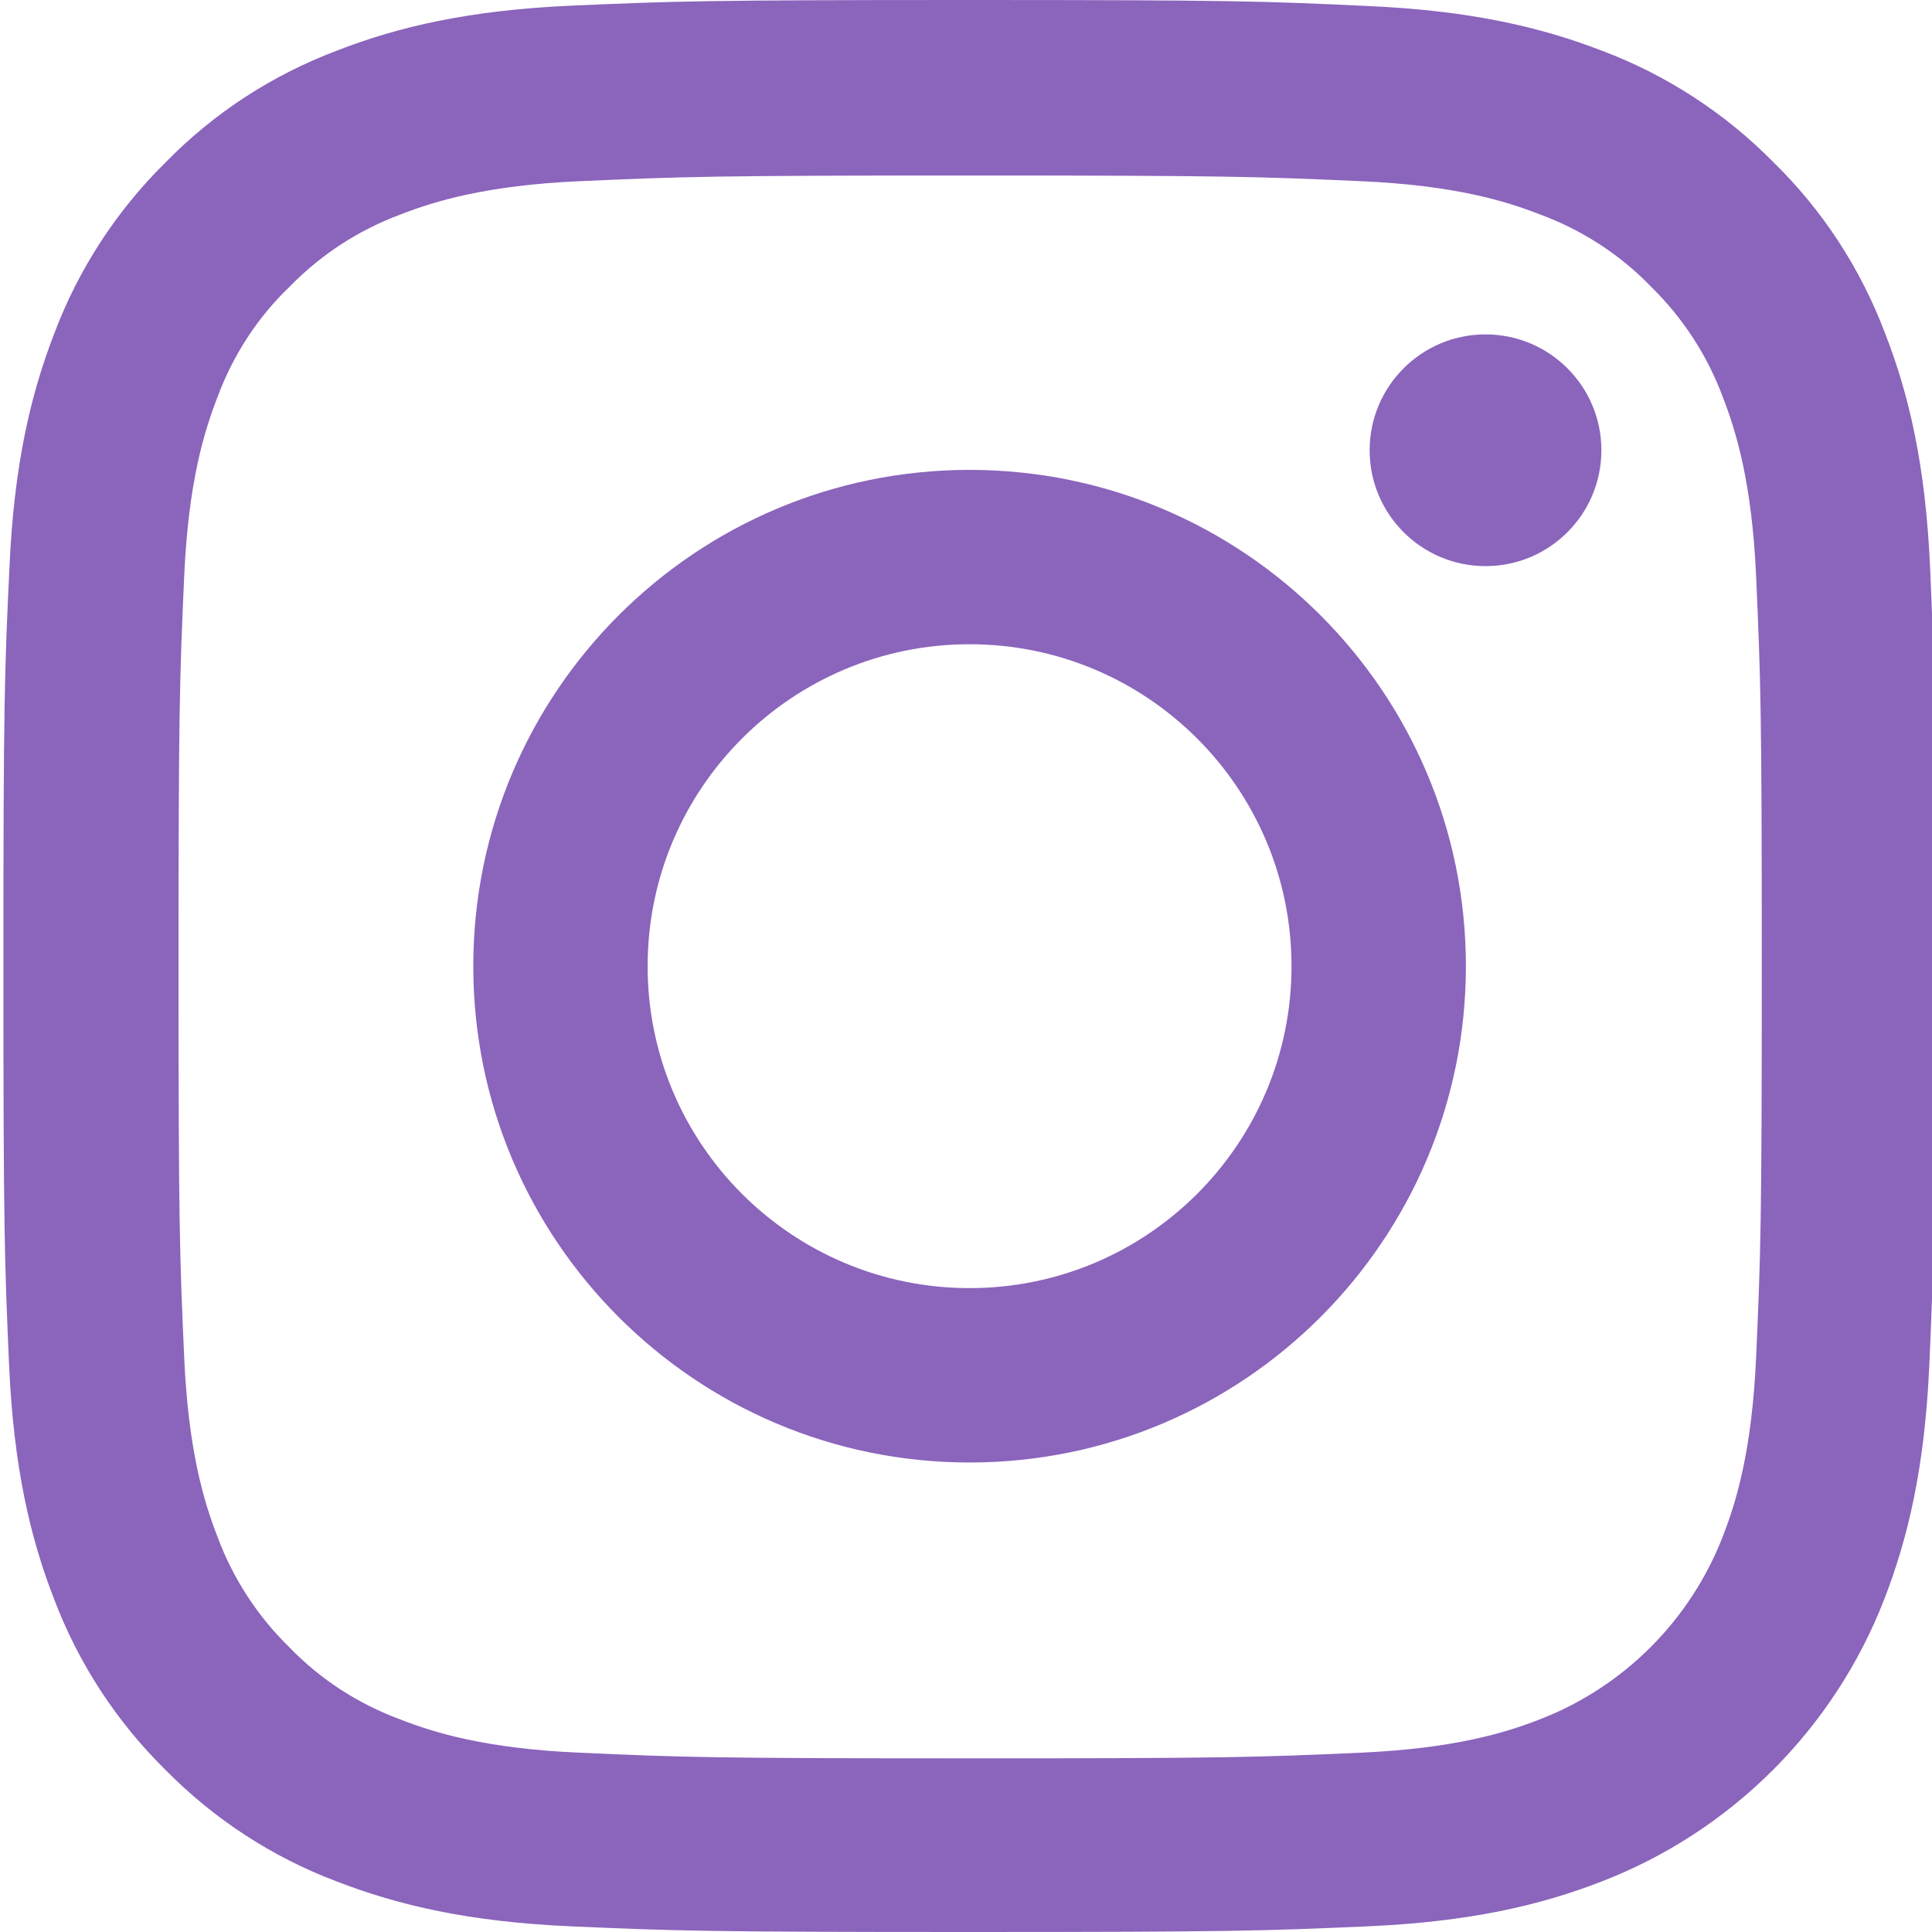 <?xml version="1.0" encoding="UTF-8"?> <svg xmlns="http://www.w3.org/2000/svg" width="70" height="70" viewBox="0 0 70 70" fill="none"> <g clip-path="url(#clip0)"> <path d="M69.932 20.58C69.768 16.861 69.166 14.304 68.305 12.088C67.416 9.736 66.048 7.63 64.257 5.88C62.506 4.102 60.387 2.721 58.062 1.846C55.833 0.984 53.29 0.383 49.57 0.219C45.823 0.041 44.634 0 35.13 0C25.626 0 24.436 0.041 20.703 0.205C16.984 0.369 14.427 0.971 12.212 1.832C9.859 2.721 7.754 4.088 6.003 5.88C4.225 7.63 2.845 9.75 1.969 12.075C1.108 14.304 0.506 16.847 0.342 20.566C0.164 24.313 0.123 25.503 0.123 35.007C0.123 44.511 0.164 45.7 0.328 49.434C0.492 53.153 1.094 55.71 1.956 57.926C2.845 60.278 4.225 62.383 6.003 64.134C7.754 65.911 9.873 67.293 12.198 68.168C14.427 69.029 16.97 69.631 20.69 69.795C24.423 69.959 25.613 70 35.117 70C44.62 70 45.81 69.959 49.543 69.795C53.263 69.631 55.82 69.029 58.035 68.168C62.739 66.349 66.459 62.629 68.277 57.926C69.138 55.697 69.74 53.153 69.904 49.434C70.068 45.7 70.109 44.511 70.109 35.007C70.109 25.503 70.096 24.313 69.932 20.58ZM63.628 49.16C63.477 52.579 62.903 54.425 62.425 55.655C61.248 58.705 58.828 61.125 55.778 62.301C54.548 62.78 52.688 63.354 49.283 63.504C45.591 63.669 44.484 63.709 35.144 63.709C25.804 63.709 24.683 63.669 21.004 63.504C17.585 63.354 15.739 62.78 14.509 62.301C12.991 61.741 11.61 60.852 10.489 59.689C9.326 58.554 8.437 57.187 7.876 55.669C7.398 54.439 6.824 52.579 6.673 49.174C6.509 45.482 6.468 44.374 6.468 35.034C6.468 25.694 6.509 24.573 6.673 20.895C6.824 17.476 7.398 15.63 7.876 14.399C8.437 12.881 9.326 11.501 10.502 10.379C11.637 9.216 13.004 8.328 14.522 7.767C15.753 7.289 17.613 6.714 21.018 6.564C24.71 6.4 25.818 6.359 35.157 6.359C44.511 6.359 45.618 6.4 49.297 6.564C52.715 6.714 54.562 7.289 55.792 7.767C57.31 8.328 58.691 9.216 59.812 10.379C60.975 11.514 61.864 12.881 62.425 14.399C62.903 15.63 63.477 17.489 63.628 20.895C63.792 24.587 63.833 25.694 63.833 35.034C63.833 44.374 63.792 45.468 63.628 49.16Z" fill="#8B64BC"></path> <path d="M35.13 17.025C25.202 17.025 17.148 25.079 17.148 35.007C17.148 44.935 25.202 52.989 35.13 52.989C45.058 52.989 53.112 44.935 53.112 35.007C53.112 25.079 45.058 17.025 35.13 17.025ZM35.13 46.671C28.689 46.671 23.465 41.448 23.465 35.007C23.465 28.566 28.689 23.342 35.13 23.342C41.571 23.342 46.794 28.566 46.794 35.007C46.794 41.448 41.571 46.671 35.13 46.671V46.671Z" fill="#8B64BC"></path> <path d="M58.021 16.314C58.021 18.632 56.142 20.512 53.823 20.512C51.505 20.512 49.625 18.632 49.625 16.314C49.625 13.995 51.505 12.116 53.823 12.116C56.142 12.116 58.021 13.995 58.021 16.314V16.314Z" fill="#8B64BC"></path> </g> <defs> <clipPath id="clip0"> <rect width="70" height="70" fill="white"></rect> </clipPath> </defs> </svg> 